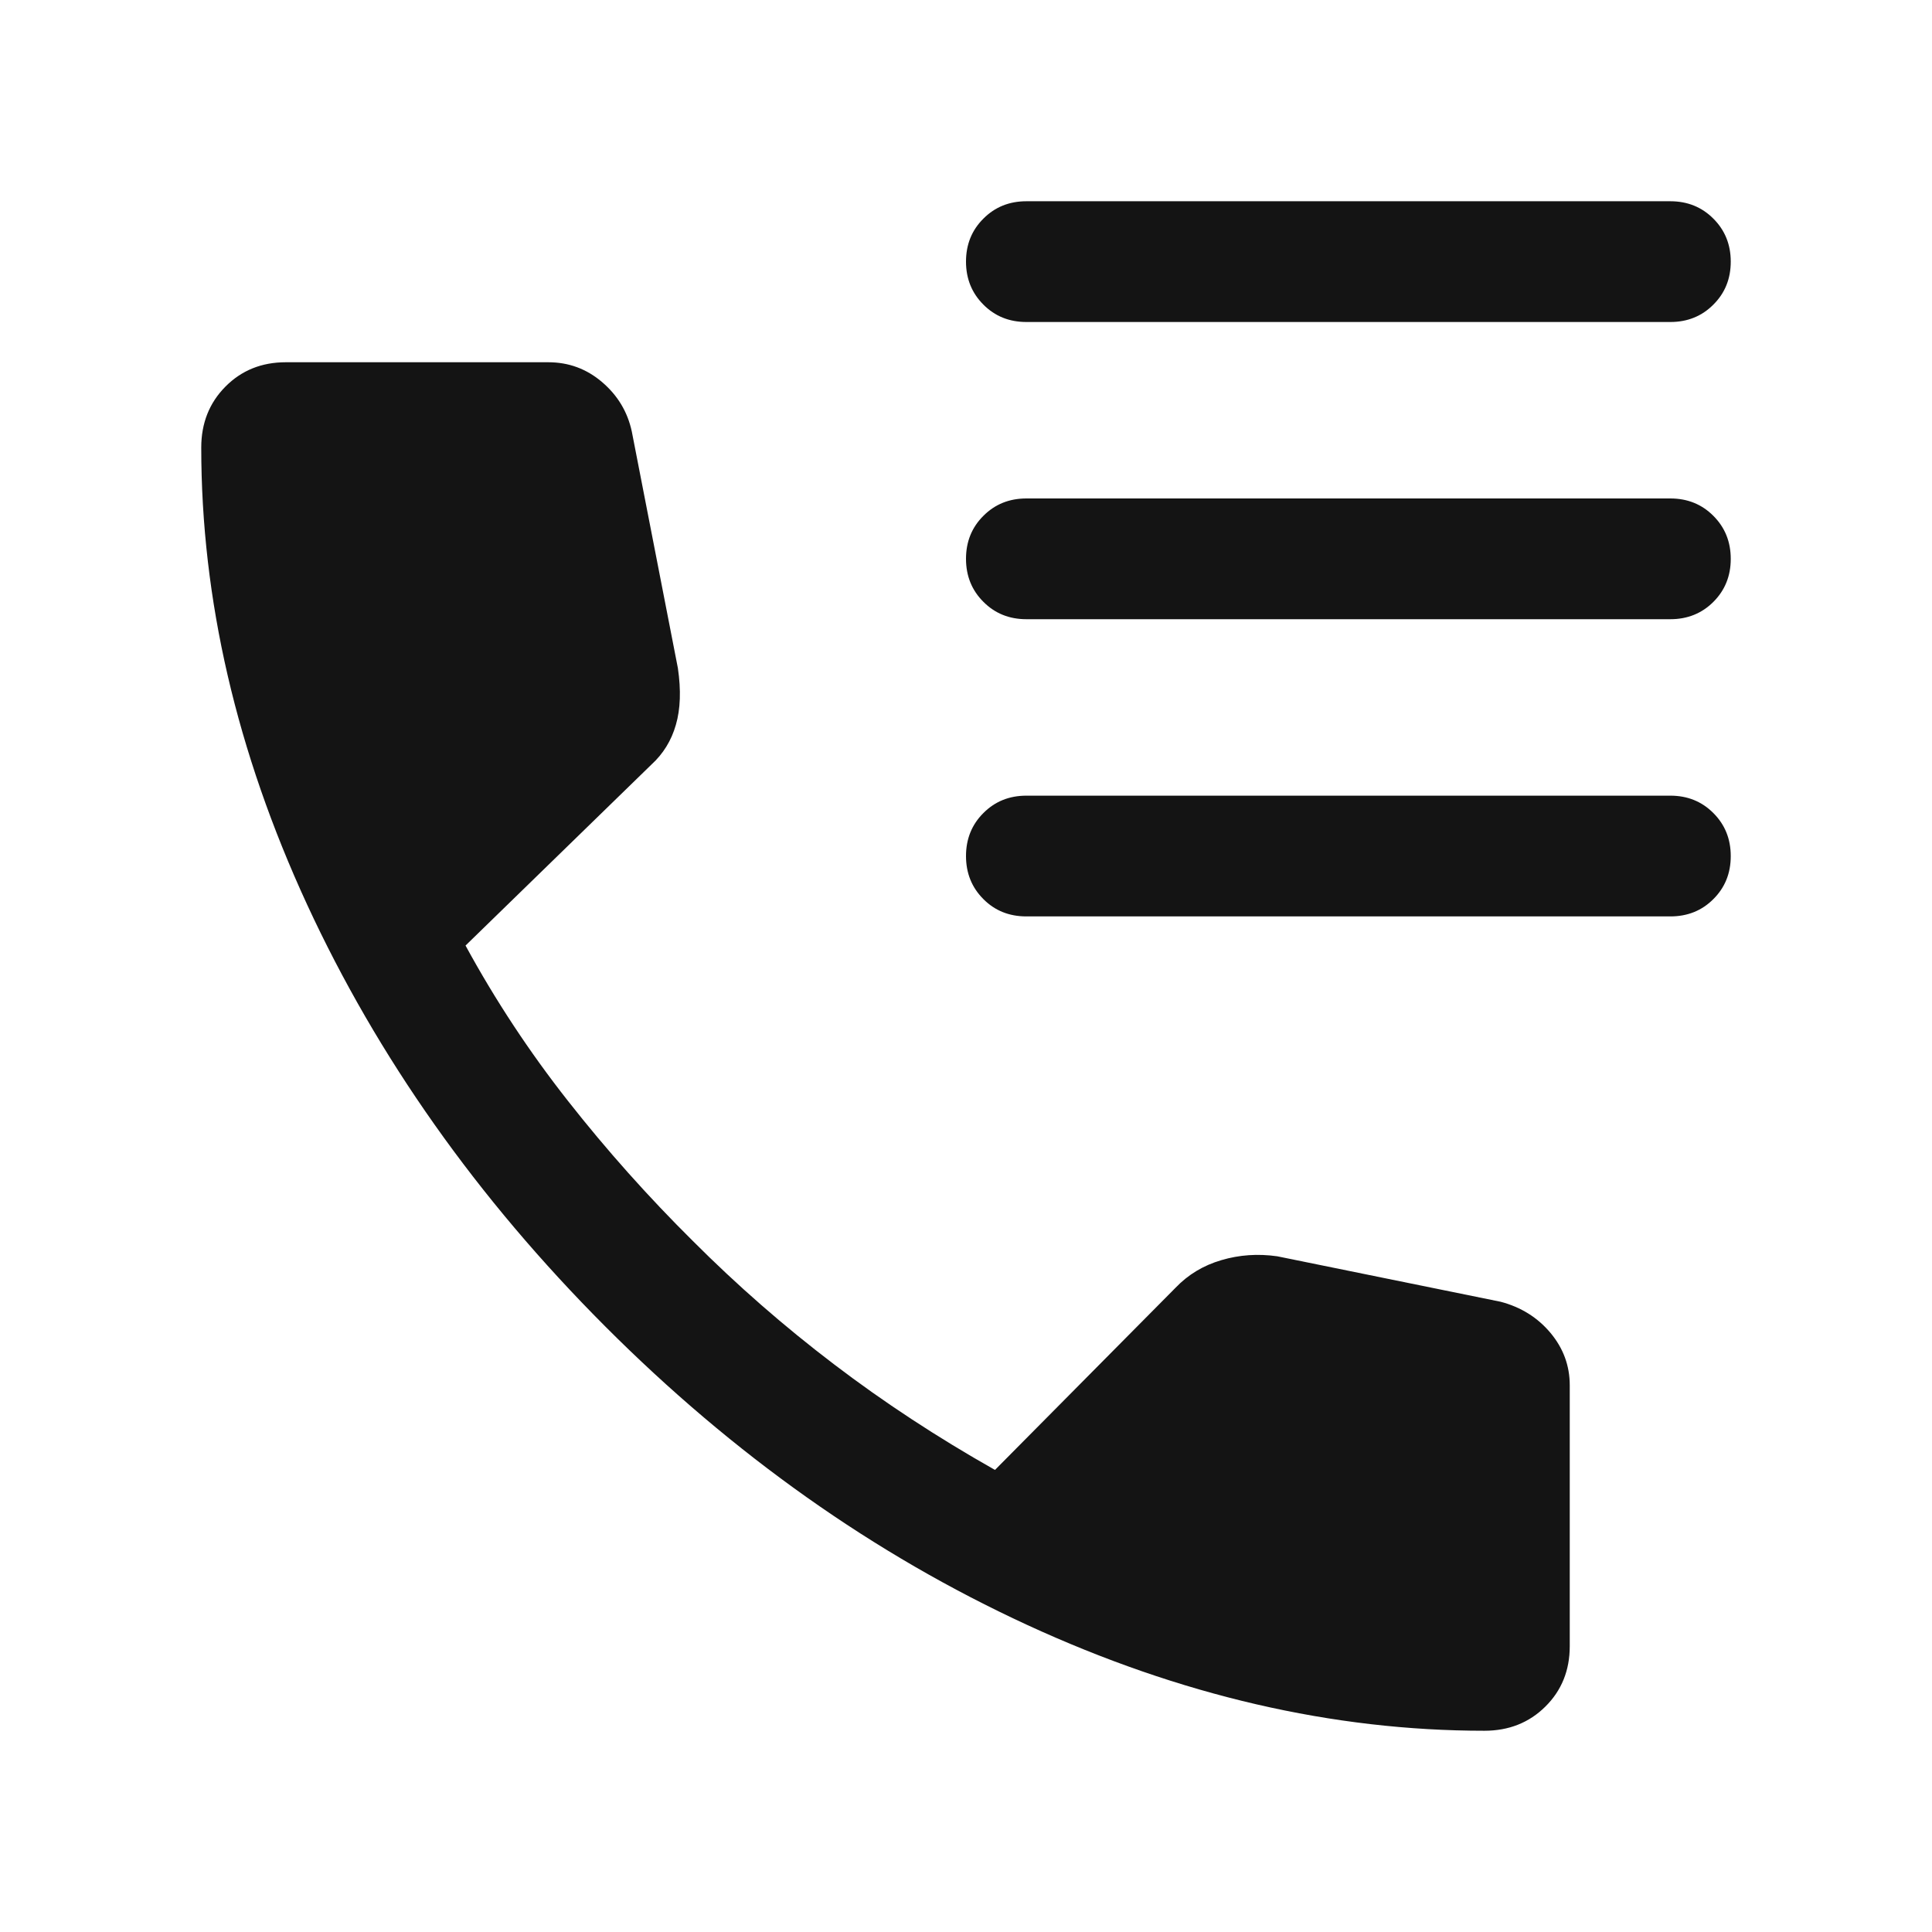 <svg width="24" height="24" viewBox="0 0 24 24" fill="none" xmlns="http://www.w3.org/2000/svg">
<mask id="mask0_740_8420" style="mask-type:alpha" maskUnits="userSpaceOnUse" x="0" y="0" width="24" height="24">
<rect width="24" height="24" fill="#D9D9D9"/>
</mask>
<g mask="url(#mask0_740_8420)">
<path d="M18.44 21.5C16.556 21.5 14.662 21.062 12.761 20.186C10.859 19.309 9.111 18.073 7.518 16.477C5.925 14.881 4.691 13.133 3.814 11.235C2.938 9.336 2.5 7.444 2.5 5.56C2.5 5.257 2.6 5.005 2.8 4.803C3 4.601 3.25 4.5 3.55 4.5H6.811C7.064 4.5 7.287 4.582 7.48 4.747C7.673 4.912 7.795 5.115 7.848 5.358L8.421 8.3C8.461 8.573 8.453 8.808 8.396 9.004C8.34 9.2 8.238 9.365 8.092 9.498L5.783 11.746C6.154 12.427 6.579 13.071 7.057 13.678C7.534 14.285 8.051 14.865 8.608 15.417C9.156 15.966 9.74 16.476 10.358 16.946C10.976 17.417 11.643 17.855 12.36 18.26L14.604 15.996C14.76 15.833 14.95 15.719 15.172 15.654C15.395 15.588 15.626 15.572 15.866 15.606L18.642 16.171C18.895 16.238 19.101 16.367 19.261 16.558C19.42 16.749 19.5 16.965 19.5 17.208V20.45C19.5 20.75 19.399 21 19.197 21.2C18.995 21.4 18.743 21.5 18.44 21.5ZM12.75 4C12.537 4 12.359 3.928 12.216 3.784C12.072 3.64 12 3.462 12 3.25C12 3.037 12.072 2.859 12.216 2.716C12.359 2.572 12.537 2.5 12.75 2.5H20.75C20.962 2.5 21.141 2.572 21.284 2.716C21.428 2.86 21.5 3.038 21.5 3.25C21.5 3.463 21.428 3.641 21.284 3.784C21.141 3.928 20.962 4 20.75 4H12.75ZM12.75 7.692C12.537 7.692 12.359 7.62 12.216 7.476C12.072 7.333 12 7.154 12 6.942C12 6.729 12.072 6.551 12.216 6.408C12.359 6.264 12.537 6.192 12.75 6.192H20.75C20.962 6.192 21.141 6.264 21.284 6.408C21.428 6.552 21.5 6.73 21.5 6.943C21.5 7.155 21.428 7.333 21.284 7.477C21.141 7.62 20.962 7.692 20.75 7.692H12.75ZM12.75 11.384C12.537 11.384 12.359 11.313 12.216 11.169C12.072 11.025 12 10.847 12 10.634C12 10.422 12.072 10.243 12.216 10.1C12.359 9.956 12.537 9.884 12.75 9.884H20.75C20.962 9.884 21.141 9.956 21.284 10.1C21.428 10.244 21.5 10.422 21.5 10.635C21.5 10.848 21.428 11.026 21.284 11.169C21.141 11.313 20.962 11.384 20.75 11.384H12.75Z" fill="#141414"/>
</g>
</svg>
